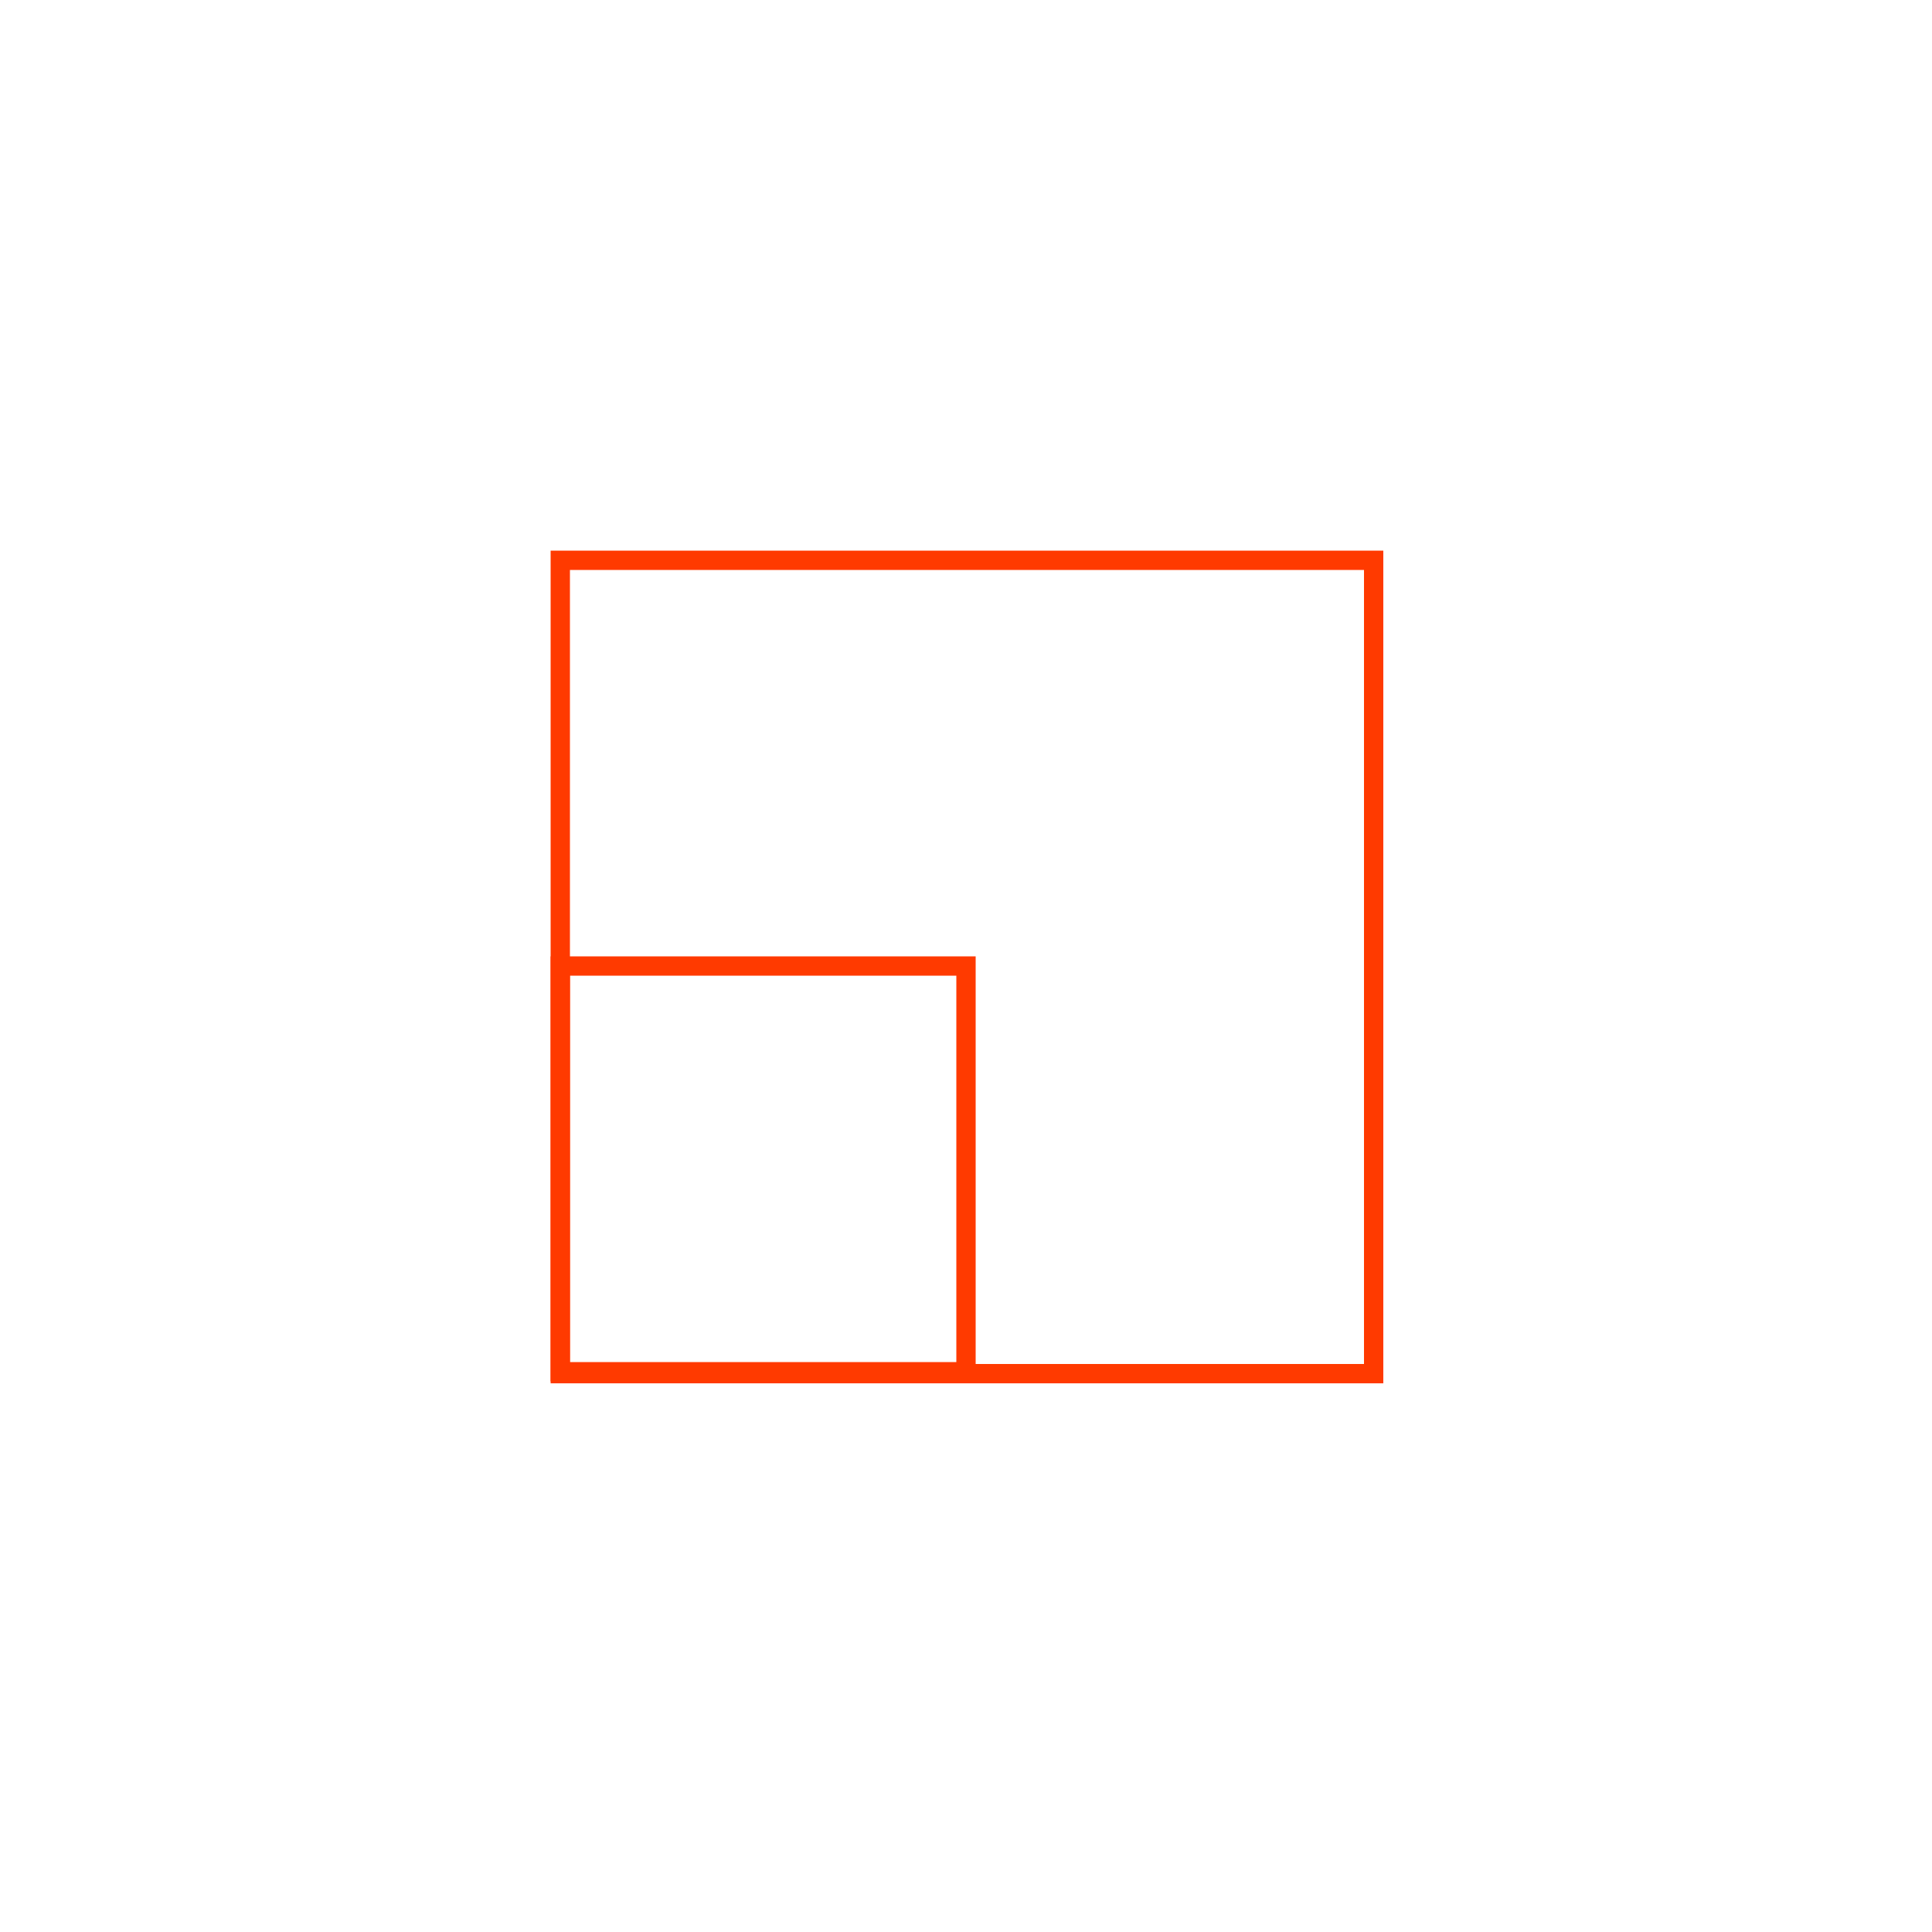 <?xml version="1.0" encoding="utf-8"?>
<!-- Generator: Adobe Illustrator 25.4.1, SVG Export Plug-In . SVG Version: 6.00 Build 0)  -->
<svg version="1.1" id="Layer_1" xmlns="http://www.w3.org/2000/svg" xmlns:xlink="http://www.w3.org/1999/xlink" x="0px" y="0px"
	 viewBox="0 0 100 100" style="enable-background:new 0 0 100 100;" xml:space="preserve">
<style type="text/css">
	.st0{fill:#FF3A00;}
	.st1{fill:#FFFFFF;}
	.st2{fill-rule:evenodd;clip-rule:evenodd;fill:#FF3A00;}
	.st3{fill:#707070;}
	.st4{fill:#FF0000;}
	.st5{fill:none;stroke:#FF0000;stroke-width:1.2;stroke-miterlimit:10;}
	.st6{fill:#482F23;}
	.st7{fill:none;}
	.st8{fill:none;stroke:#482F23;stroke-width:1.2;stroke-miterlimit:10;}
	.st9{fill:none;stroke:#482F23;stroke-width:1.2;}
	.st10{fill:none;stroke:#482F23;stroke-width:1.2;stroke-linecap:round;stroke-miterlimit:10;}
	.st11{fill:none;stroke:#FF3A00;stroke-width:1.2;stroke-miterlimit:10;}
	.st12{fill:none;stroke:#FF3A00;stroke-width:1.2;}
	.st13{fill:none;stroke:#FF3A00;stroke-width:1.2;stroke-linejoin:round;}
	.st14{fill:#FFFFFF;stroke:#FF3A00;stroke-width:1.2;stroke-miterlimit:10;}
	.st15{fill:none;stroke:#FF3A00;stroke-width:1.147;stroke-miterlimit:10;}
	.st16{fill:none;stroke:#B3B3B3;stroke-miterlimit:10;}
	.st17{fill:none;stroke:#000000;stroke-miterlimit:10;}
	.st18{fill:none;stroke:#FF3A00;stroke-miterlimit:10;}
	.st19{fill:none;stroke:#000000;stroke-linecap:round;stroke-miterlimit:10;}
	.st20{fill:none;stroke:#FF3A00;stroke-linecap:round;stroke-miterlimit:10;}
	.st21{fill:none;stroke:#000000;stroke-linecap:round;stroke-linejoin:round;stroke-miterlimit:10;}
	.st22{fill:none;stroke:#FF3A00;stroke-linecap:round;stroke-linejoin:round;stroke-miterlimit:10;}
</style>
<g>
	<rect x="29" y="29" class="st20" width="42.1" height="42.1"/>
	<rect x="29" y="50" class="st20" width="21" height="21"/>
</g>
</svg>
